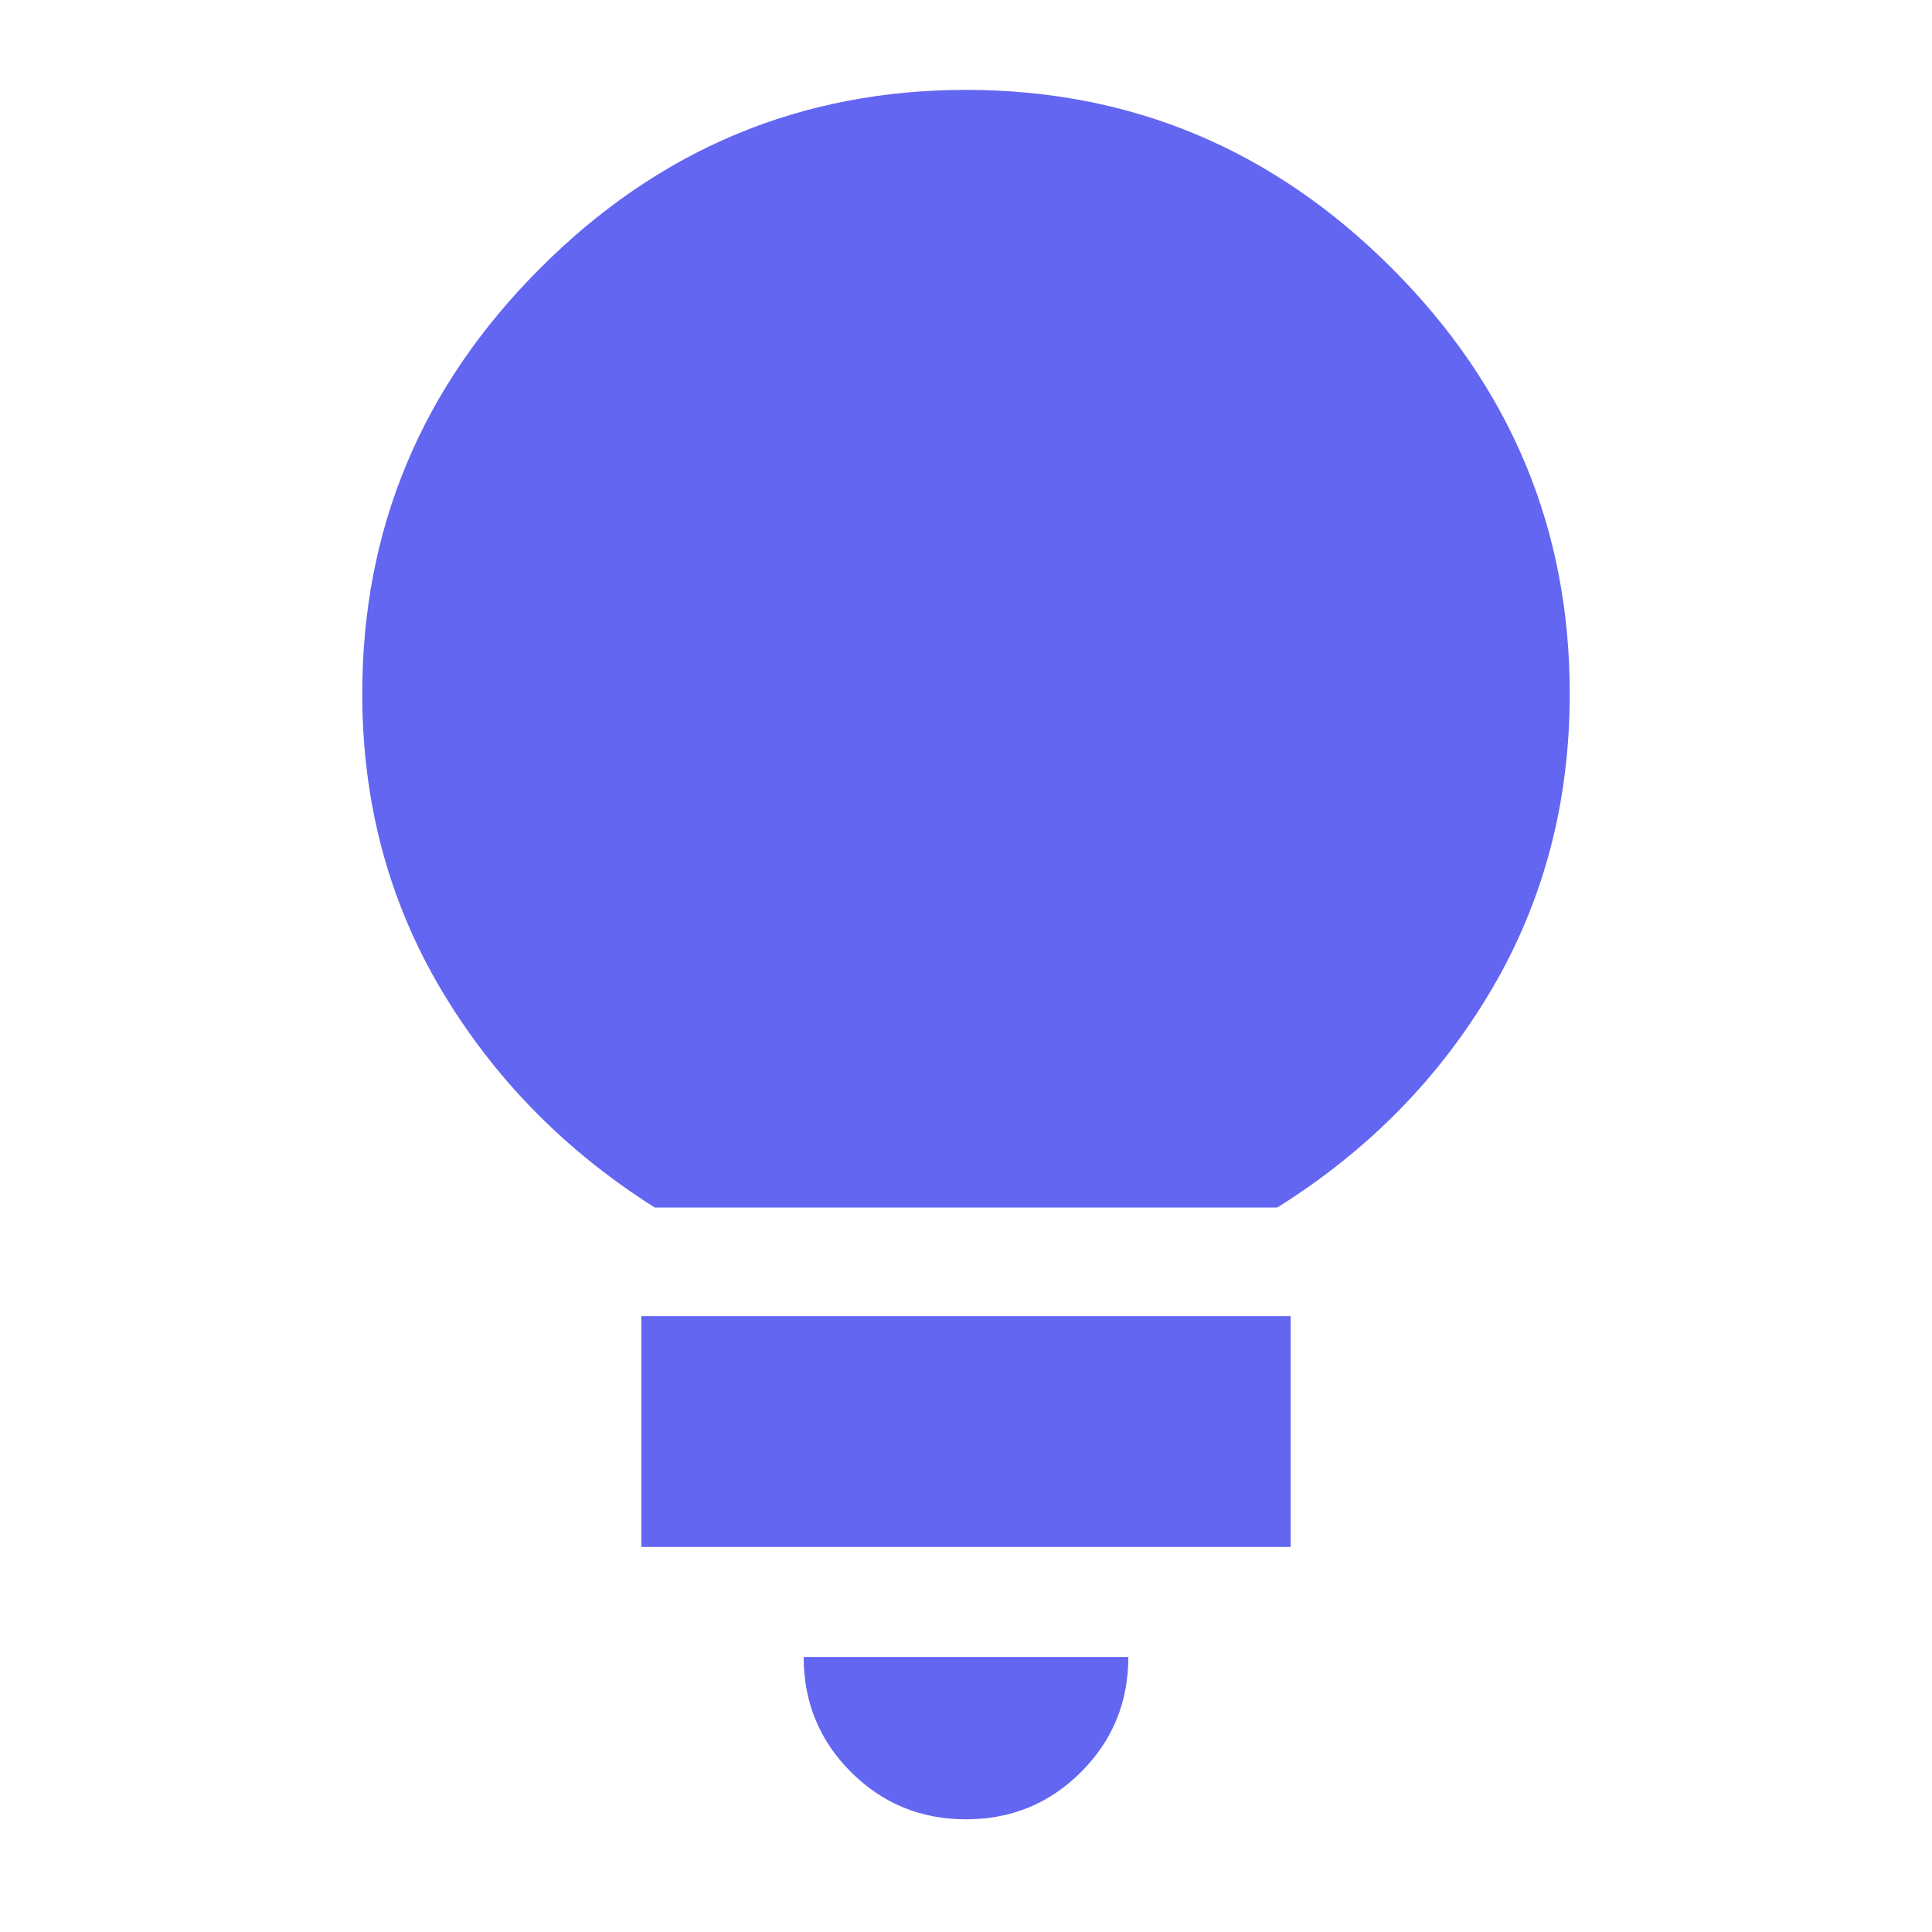 <svg fill="none" xmlns="http://www.w3.org/2000/svg" viewBox="0 0 40 40" id="lightbulb" width="40" height="40">
              <path d="M20 37.667C19.065 37.667 18.271 37.34 17.618 36.688C16.965 36.035 16.639 35.241 16.639 34.306H23.361C23.361 35.241 23.035 36.035 22.382 36.688C21.729 37.34 20.935 37.667 20 37.667ZM13.278 32.028V27.25H26.722V32.028H13.278ZM13.556 25C11.694 23.824 10.22 22.319 9.132 20.486C8.044 18.653 7.5 16.611 7.5 14.361C7.5 10.944 8.729 8.007 11.188 5.549C13.646 3.09 16.583 1.861 20 1.861C23.417 1.861 26.354 3.09 28.812 5.549C31.271 8.007 32.5 10.944 32.5 14.361C32.5 16.611 31.961 18.653 30.882 20.486C29.803 22.319 28.324 23.824 26.445 25H13.556Z" fill="#6366F1"></path>
            </svg>